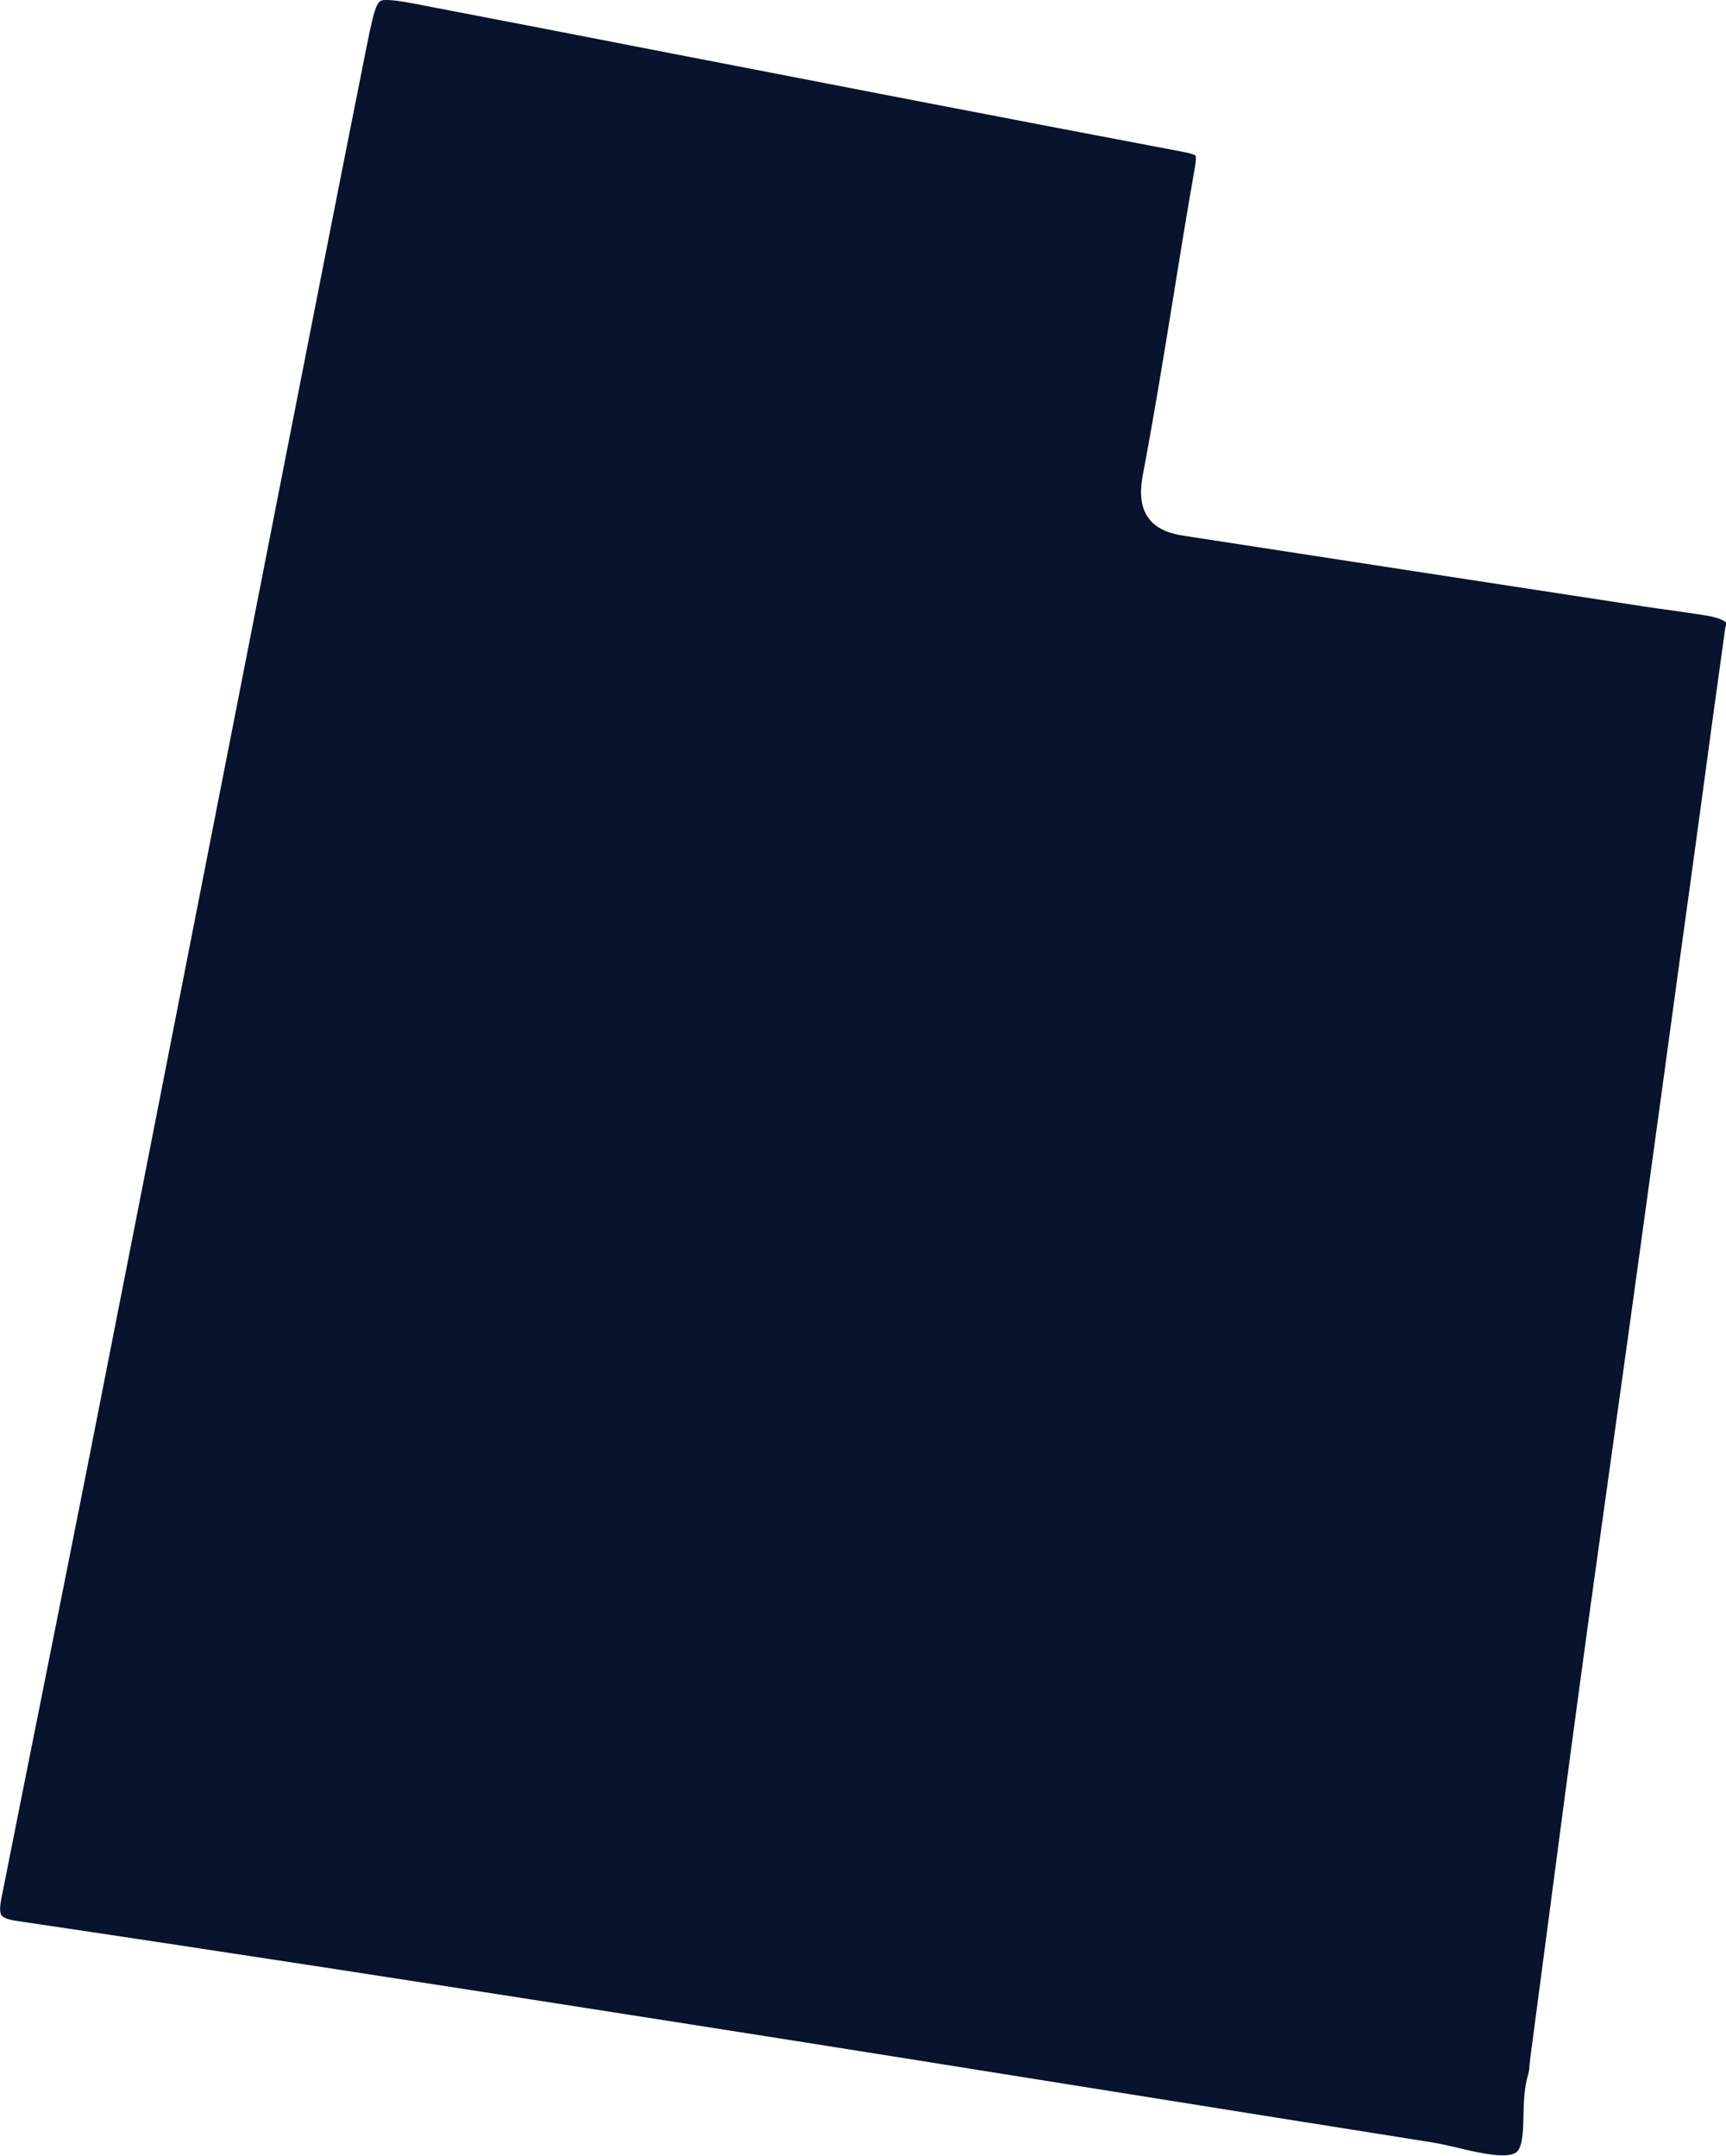<!-- Generator: Adobe Illustrator 24.3.0, SVG Export Plug-In  -->
<svg version="1.1" xmlns="http://www.w3.org/2000/svg" xmlns:xlink="http://www.w3.org/1999/xlink" x="0px" y="0px" width="110.1px"
	 height="137.52px" viewBox="0 0 110.1 137.52" style="overflow:visible;enable-background:new 0 0 110.1 137.52;"
	 xml:space="preserve">
<style type="text/css">
	.st0{fill:#08132D;}
</style>
<defs>
</defs>
<path class="st0" d="M108.74,39.25c-0.7-0.11-1.4-0.21-2.1-0.31c-0.59-0.08-1.17-0.16-1.76-0.25c-9.81-1.5-19.61-3.01-29.41-4.52
	c-0.68-0.11-1.66-0.34-2.23-1.15c-0.6-0.85-0.48-1.96-0.34-2.72c0.72-3.8,1.35-7.69,1.96-11.45c0.43-2.69,0.87-5.37,1.34-8.05
	c0.12-0.66,0.08-0.84,0.06-0.88v0c-0.01,0-0.15-0.11-0.73-0.22C64.71,7.65,53.72,5.52,43.1,3.46C37.83,2.43,32.56,1.41,27.29,0.4
	C26.18,0.18,25.23,0,24.66,0c-0.56,0-0.68,0-1.26,2.9c-1.95,9.77-3.86,19.55-5.78,29.32l-5.33,27.17
	c-2.17,11.08-4.35,22.16-6.53,33.24c-1.07,5.43-2.16,10.86-3.24,16.28c-0.81,4.06-1.63,8.13-2.43,12.19c-0.15,0.74-0.06,0.99,0,1.08
	c0.05,0.07,0.25,0.26,0.97,0.36c12.48,1.85,25.92,3.92,42.28,6.49c9.51,1.49,19.01,3.01,28.51,4.53c6.5,1.04,13.01,2.08,19.51,3.11
	c0.6,0.1,1.22,0.25,1.83,0.39c1.36,0.33,2.83,0.62,3.46,0.29c0.48-0.25,0.51-1.35,0.53-2.4c0.02-0.89,0.05-1.81,0.31-2.65
	c0.05-0.15,0.06-0.36,0.08-0.58c0.01-0.15,0.03-0.31,0.05-0.46l0.94-7.13c0.73-5.52,1.45-11.05,2.2-16.57
	c0.73-5.4,1.49-10.79,2.24-16.18c0.51-3.62,1.01-7.25,1.51-10.87c0.92-6.64,1.82-13.29,2.73-19.93l0.55-3.99
	c0.49-3.58,0.98-7.16,1.48-10.88l0.79-5.7c0.07-0.2,0.05-0.29,0.04-0.31C110.08,39.71,109.9,39.43,108.74,39.25z"/>
</svg>
